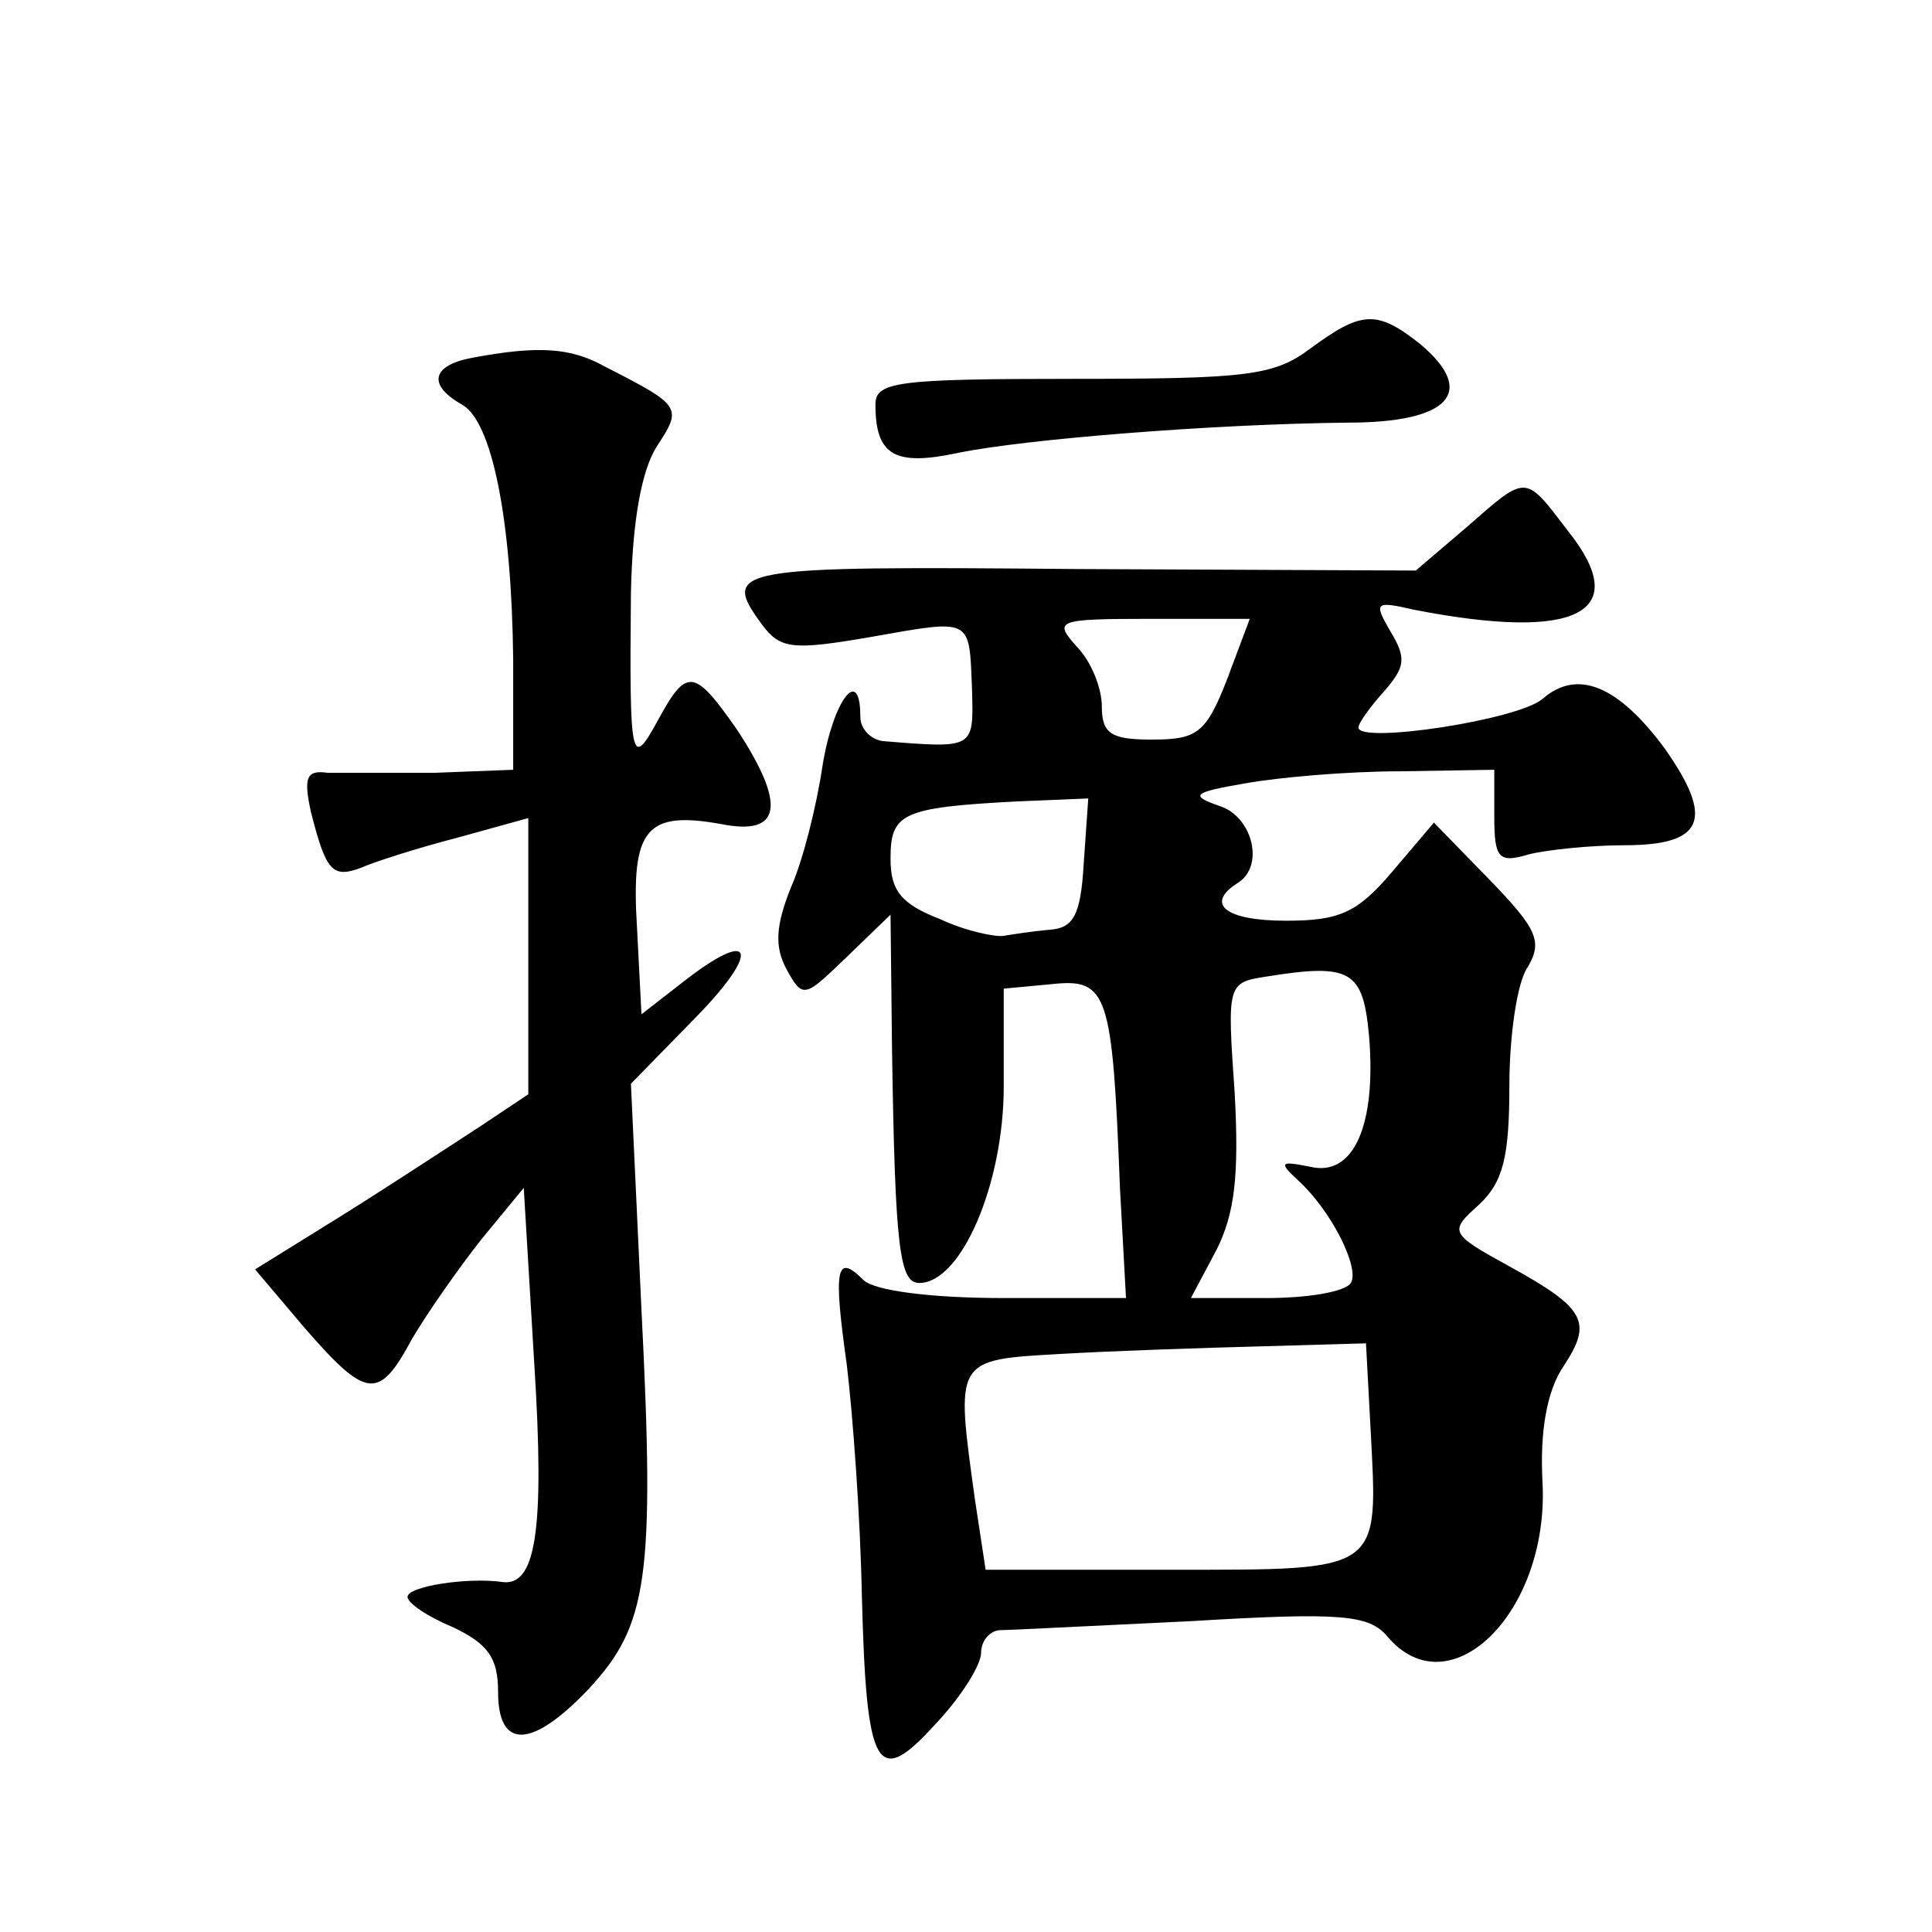 <?xml version="1.0" standalone="no"?>
<!DOCTYPE svg PUBLIC "-//W3C//DTD SVG 20010904//EN"
 "http://www.w3.org/TR/2001/REC-SVG-20010904/DTD/svg10.dtd">
<svg version="1.0" xmlns="http://www.w3.org/2000/svg"
 width="128pt" height="128pt" viewBox="0 0 128 128"
 preserveAspectRatio="xMidYMid meet">
<g transform="translate(0,128) scale(0.1,-0.1)"
fill="#0" stroke="none">
<path d="M868 1049 c-24 -18 -42 -20 -158 -20 -116 0 -130 -2 -130 -17 0 -34 13
-41 55 -32 44 9 167 19 258 20 67 0 86 20 48 52 -29 23 -39 22 -73 -3z M313 1043
c-27 -5 -30 -18 -7 -31 20 -11 33 -76 34 -169 l0 -73 -52 -2 c-29 0 -61 0 -71 0
-14 2 -16 -3 -11 -26 10 -39 14 -44 33 -37 9 4 37 13 64 20 l47 13 0 -91 0 -92
-33 -22 c-17 -11 -58 -38 -90 -58 l-58 -36 33 -39 c41 -47 49 -48 71 -7 10 17 31
47 46 66 l28 34 7 -117 c7 -111 1 -148 -22 -144 -23 3 -62 -3 -62 -10 0 -4 13 -13
30 -20 23 -11 30 -20 30 -43 0 -38 22 -38 60 2 39 42 44 73 35 251 l-7 150 43 44
c44 45 38 60 -9 23 l-27 -21 -3 58 c-4 65 6 77 56 68 40 -8 43 13 10 63 -28 40
-33 41 -52 6 -18 -33 -19 -28 -18 84 1 48 7 81 17 97 17 26 17 27 -34 53 -23 13
-45 14 -88 6z M972 931 l-34 -29 -224 1 c-229 2 -237 1 -209 -37 12 -16 20 -17
72 -8 68 12 65 13 67 -35 1 -39 2 -39 -59 -34 -8 1 -15 8 -15 16 0 35 -18 11 -25
-32 -4 -27 -13 -63 -21 -81 -10 -25 -11 -39 -3 -54 11 -20 12 -19 40 8 l29 28 1
-90 c2 -131 5 -154 18 -154 28 0 56 66 56 130 l0 65 32 3 c37 4 40 -6 45 -135 l4
-73 -81 0 c-49 0 -86 5 -93 12 -18 18 -20 8 -11 -56 4 -33 9 -101 10 -153 3 -117
10 -128 49 -85 17 18 30 39 30 47 0 8 6 15 13 15 6 0 64 3 127 6 99 6 117 4 129
-10 41 -49 107 15 103 101 -2 35 3 62 14 78 19 29 15 38 -36 66 -40 22 -40 23 -20
41 16 15 20 32 20 79 0 32 5 68 12 78 10 17 7 25 -25 58 l-37 38 -28 -33 c-23 -27
-35 -32 -70 -32 -40 0 -54 11 -32 25 18 11 10 44 -12 51 -20 7 -18 9 17 15 22 4
68 8 103 8 l62 1 0 -31 c0 -28 3 -31 23 -25 12 3 41 6 63 6 53 0 60 17 27 64 -31
42 -58 53 -81 33 -16 -14 -122 -30 -122 -19 0 3 8 14 17 24 14 16 15 22 4 40 -11
19 -10 20 16 14 108 -21 145 -2 102 52 -29 38 -27 38 -67 3z m-159 -101 c-14 -36
-20 -40 -50 -40 -27 0 -33 4 -33 22 0 12 -7 30 -17 40 -15 17 -13 18 50 18 l65
0 -15 -40z m-95 -122 c-2 -35 -7 -43 -23 -44 -11 -1 -24 -3 -30 -4 -5 -1 -25 3
-42 11 -26 10 -33 19 -33 40 0 30 7 34 83 38 l48 2 -3 -43z m189 -114 c5 -59 -10
-94 -39 -87 -20 4 -21 3 -8 -9 22 -20 41 -58 35 -68 -4 -6 -29 -10 -56 -10 l-50
0 17 32 c12 24 15 49 12 104 -5 72 -5 73 21 77 56 9 64 4 68 -39z m1 -260 c5 -96
9 -94 -132 -94 l-123 0 -7 46 c-13 94 -14 93 57 97 34 2 94 4 132 5 l70 2 3 -56z"/>
</g>
</svg>
